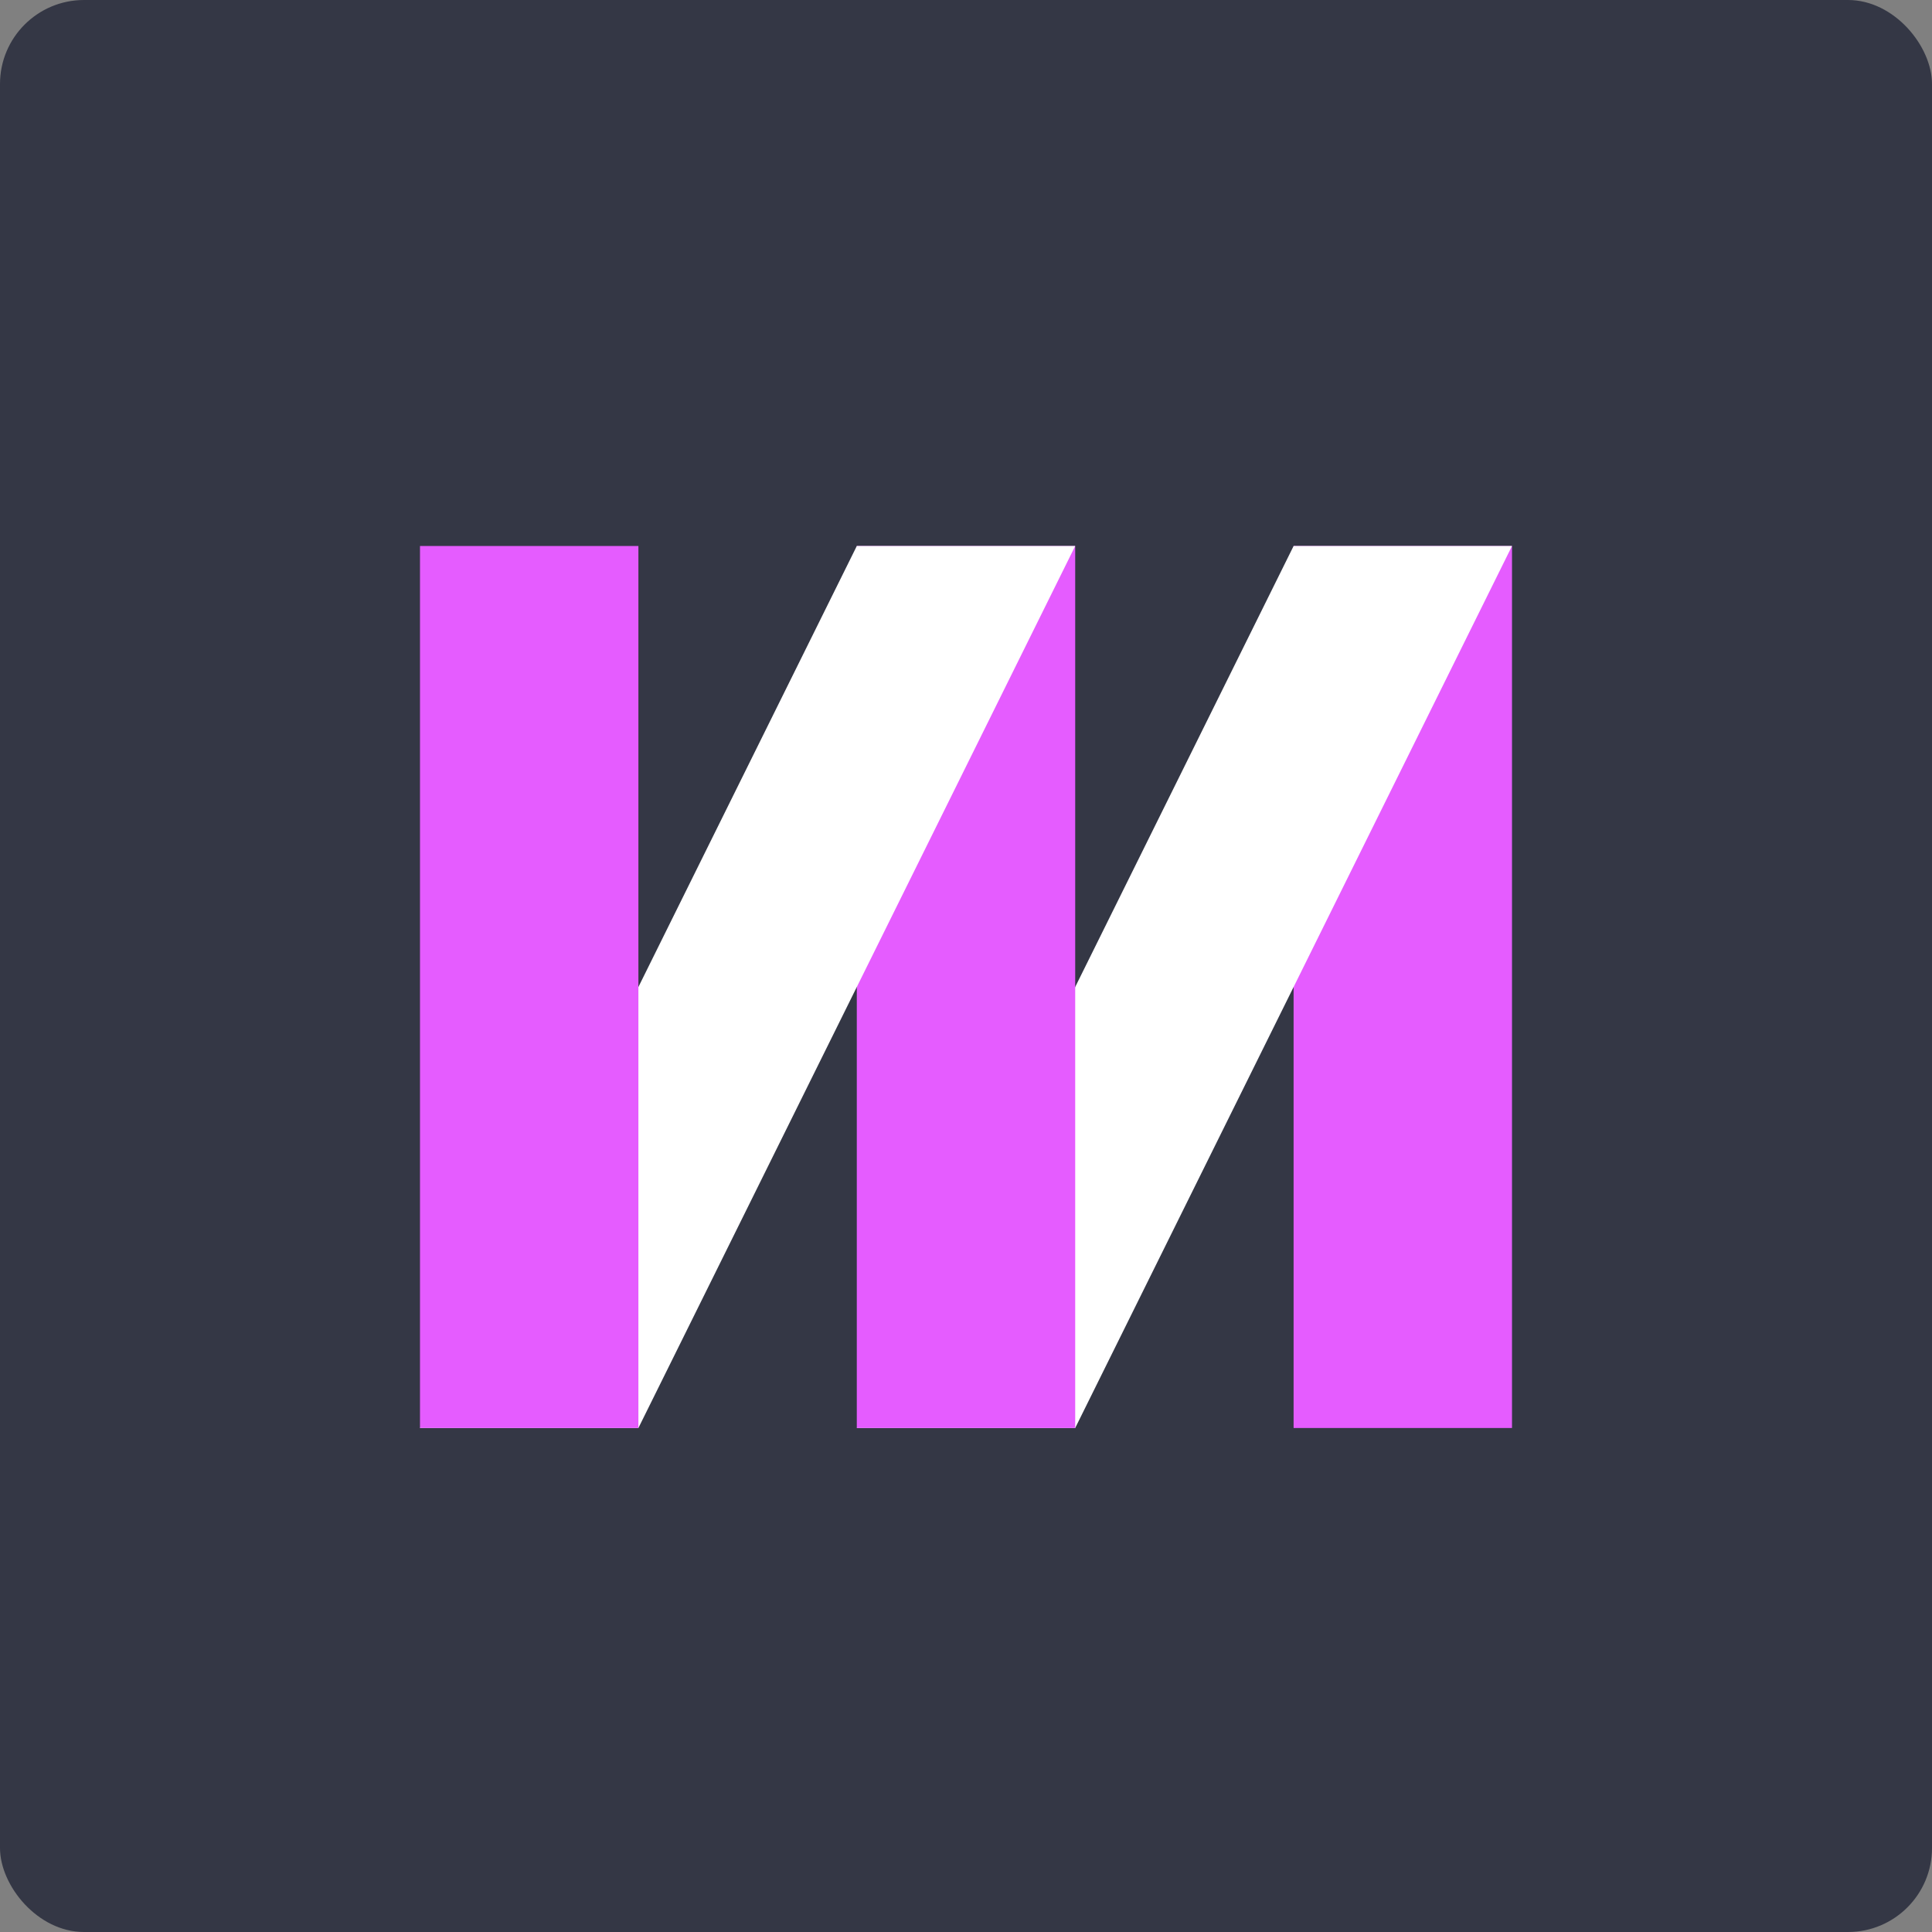 <?xml version="1.0" encoding="UTF-8"?>
<svg width="46px" height="46px" viewBox="0 0 46 46" version="1.1" xmlns="http://www.w3.org/2000/svg" xmlns:xlink="http://www.w3.org/1999/xlink">
    <rect x="0" y="0" width="46" height="46" fill="#808080" stroke="none"/>
    <!-- Generator: Sketch 51.3 (57544) - http://www.bohemiancoding.com/sketch -->
    <title>mixmax</title>
    <desc>Created with Sketch.</desc>
    <defs></defs>
    <g id="🤠-Extensions-Page" stroke="none" stroke-width="1" fill="none" fill-rule="evenodd">
        <g id="mixmax">
            <rect id="Rectangle-4-Copy-6" fill="#343745" x="0" y="0" width="46" height="46" rx="2"></rect>
            <g id="Group-7" transform="translate(10, 13)">
                <rect id="Rectangle-4" fill="#E55CFF" x="20.8" y="0" width="5.2" height="21"></rect>
                <polygon id="Rectangle-4" fill="#FFFFFF" points="20.8 0 26 0 15.6 21 10.4 21"></polygon>
                <rect id="Rectangle-4" fill="#E55CFF" x="10.4" y="0" width="5.2" height="21"></rect>
                <polygon id="Rectangle-4" fill="#FFFFFF" points="10.4 0 15.6 0 5.2 21 0 21"></polygon>
                <rect id="Rectangle-4" fill="#E55CFF" x="0" y="0" width="5.2" height="21"></rect>
            </g>
        </g>
    </g>
</svg>